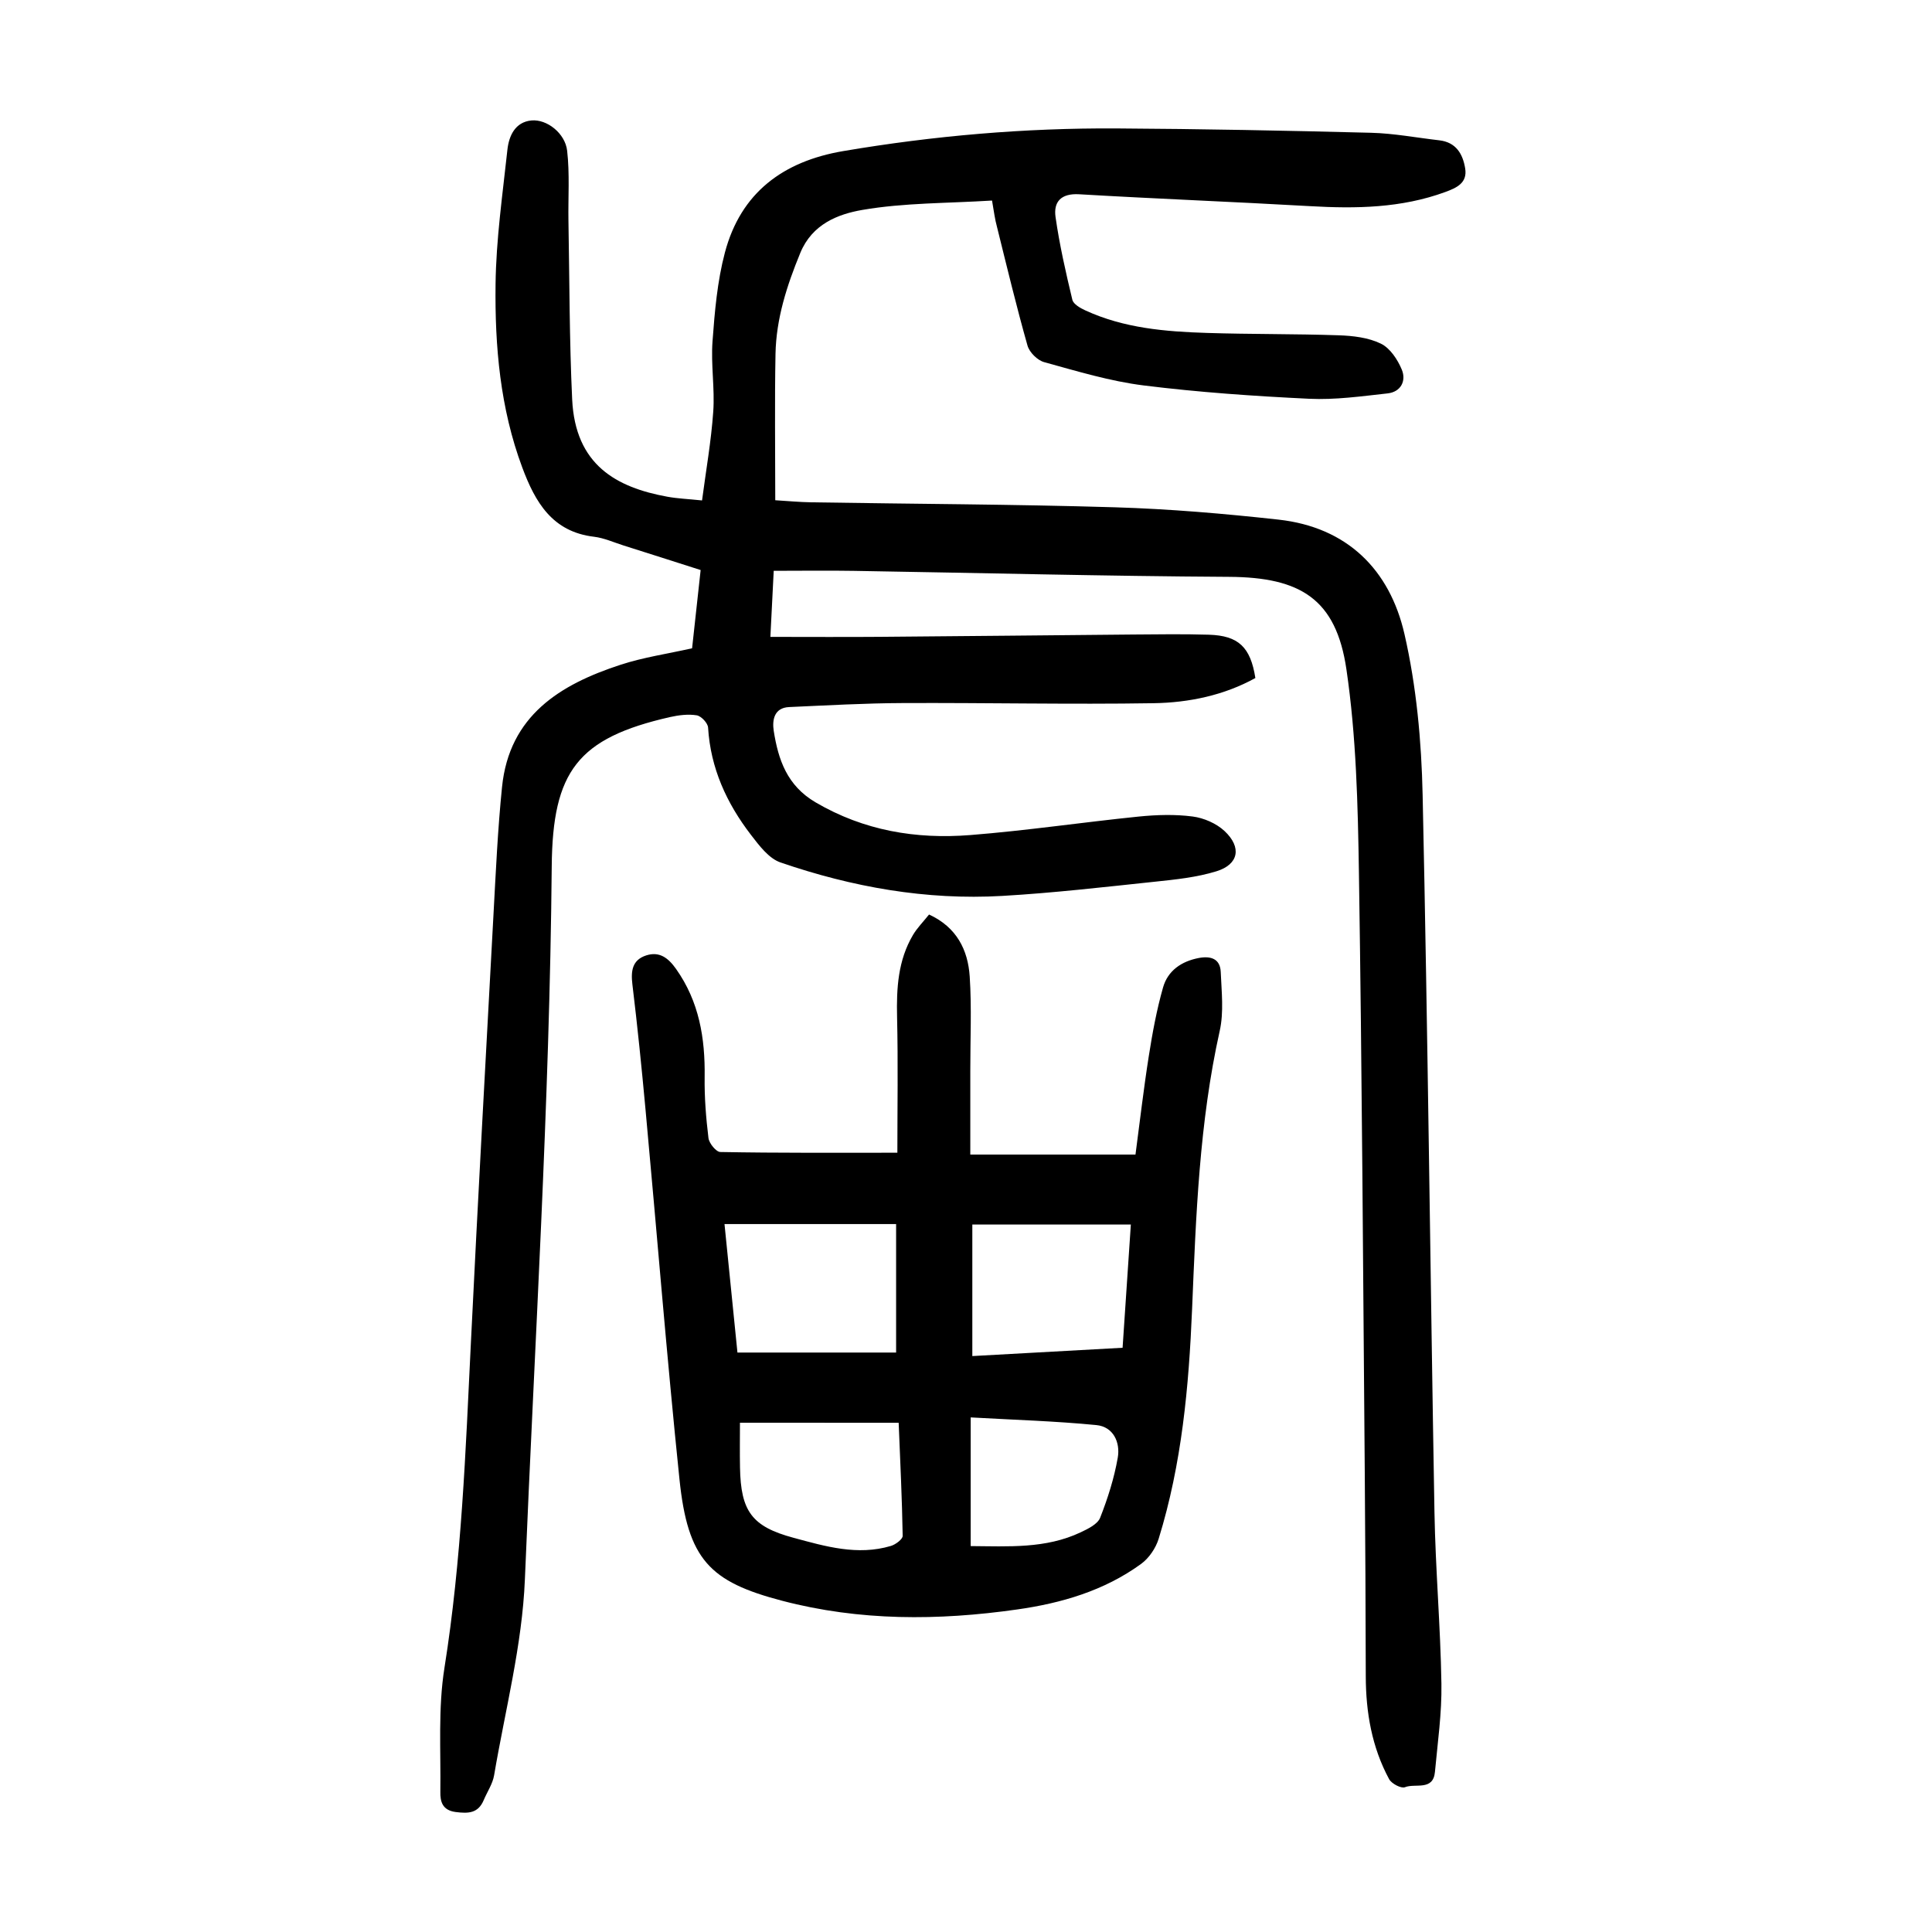 <?xml version="1.0" encoding="utf-8"?>
<svg version="1.1" id="zdic.net" xmlns="http://www.w3.org/2000/svg" xmlns:xlink="http://www.w3.org/1999/xlink" x="0px" y="0px"
	 viewBox="0 0 400 400" style="enable-background:new 0 0 400 400;" xml:space="preserve">
<g>
	<path d="M205.39,41.52c-9.24,0.58-18.18,0.45-26.84,1.94c-5.05,0.87-10.4,2.93-12.86,8.91c-2.78,6.76-4.99,13.6-5.13,20.9
		c-0.19,9.95-0.05,19.9-0.05,30.3c2.39,0.14,4.95,0.39,7.52,0.43c20.93,0.34,41.87,0.4,62.8,1.03c11.31,0.34,22.62,1.31,33.86,2.55
		c14.24,1.57,23.04,10.38,26.09,23.7c2.48,10.83,3.52,22.16,3.76,33.3c1.08,49.5,1.58,99.01,2.45,148.51
		c0.21,11.84,1.25,23.67,1.44,35.51c0.1,6.07-0.78,12.17-1.34,18.25c-0.37,4.01-4.07,2.31-6.2,3.17c-0.78,0.32-2.79-0.73-3.29-1.67
		c-3.57-6.61-4.81-13.8-4.83-21.26c-0.04-14.07-0.09-28.15-0.21-42.22c-0.35-41.4-0.57-82.81-1.21-124.21
		c-0.22-14.05-0.55-28.23-2.59-42.09c-2.14-14.56-9.52-19.05-24.26-19.14c-25.92-0.15-51.83-0.82-77.75-1.24
		c-5.36-0.09-10.71-0.01-16.56-0.01c-0.23,4.49-0.46,8.99-0.69,13.68c7.83,0,15.27,0.05,22.71-0.01
		c17.46-0.13,34.92-0.33,52.38-0.48c5.23-0.04,10.46-0.12,15.69,0.04c6.13,0.19,8.63,2.56,9.63,8.97
		c-6.51,3.59-13.75,5.09-21.05,5.21c-17.31,0.28-34.64-0.11-51.96-0.03c-7.84,0.03-15.68,0.48-23.52,0.83
		c-3.15,0.14-3.52,2.75-3.19,4.91c0.94,5.99,2.75,11.35,8.67,14.82c10.02,5.87,20.8,7.66,32.03,6.77
		c11.66-0.92,23.25-2.65,34.88-3.83c3.69-0.37,7.5-0.49,11.16-0.01c2.32,0.3,4.91,1.43,6.6,3.01c3.61,3.38,2.93,6.91-1.68,8.33
		c-4.09,1.26-8.47,1.71-12.76,2.16c-10.52,1.11-21.04,2.33-31.59,2.94c-15.74,0.91-31.07-1.83-45.91-6.93
		c-2.42-0.83-4.42-3.51-6.12-5.72c-5.02-6.53-8.36-13.79-8.87-22.21c-0.06-0.93-1.42-2.38-2.35-2.53c-1.78-0.29-3.73-0.04-5.53,0.36
		c-19.11,4.35-24.32,11.21-24.49,30.93c-0.44,49.29-3.54,98.45-5.56,147.65c-0.56,13.57-4.08,27.02-6.37,40.51
		c-0.3,1.78-1.43,3.43-2.15,5.14c-1.15,2.73-3.15,2.81-5.81,2.47c-2.83-0.37-3.2-2.27-3.17-4.17c0.11-8.57-0.49-17.29,0.85-25.69
		c3.56-22.36,4.38-44.88,5.48-67.42c1.44-29.52,3.07-59.02,4.67-88.53c0.48-8.81,0.88-17.63,1.77-26.41
		c1.5-14.76,11.99-21.22,24.55-25.31c4.71-1.54,9.68-2.26,14.8-3.41c0.57-5.21,1.15-10.51,1.77-16.2
		c-5.39-1.72-10.68-3.42-15.98-5.09c-2.02-0.64-4.01-1.55-6.08-1.8c-8.66-1.02-12.19-7.16-14.87-14.34
		c-4.57-12.24-5.69-25.06-5.53-37.91c0.11-9.29,1.45-18.58,2.45-27.85c0.31-2.9,1.6-5.76,4.97-6.09c3.21-0.31,6.99,2.66,7.4,6.26
		c0.55,4.78,0.19,9.67,0.27,14.51c0.22,12.32,0.19,24.66,0.77,36.97c0.64,13.59,9.15,18.24,19.71,20.16
		c2.07,0.38,4.2,0.46,7.18,0.77c0.81-6.17,1.89-12.25,2.32-18.39c0.34-4.83-0.51-9.74-0.15-14.56c0.45-6.16,0.99-12.43,2.56-18.36
		c3.28-12.41,12.06-18.91,24.51-21.02c18.73-3.18,37.59-4.8,56.57-4.69c17.57,0.1,35.14,0.45,52.71,0.9
		c4.72,0.12,9.41,1.02,14.12,1.56c3.46,0.4,4.87,2.81,5.36,5.82c0.49,3.02-1.78,4.02-4.11,4.88c-9.1,3.34-18.5,3.48-28.03,2.93
		c-15.92-0.91-31.87-1.52-47.79-2.46c-3.77-0.22-5.33,1.59-4.88,4.72c0.82,5.76,2.12,11.46,3.48,17.13c0.22,0.91,1.65,1.72,2.7,2.2
		c7.99,3.68,16.57,4.39,25.18,4.66c9.09,0.29,18.2,0.18,27.29,0.49c2.95,0.1,6.13,0.47,8.71,1.73c1.9,0.92,3.47,3.3,4.33,5.38
		c0.96,2.33-0.2,4.62-2.95,4.92c-5.39,0.59-10.85,1.37-16.24,1.11c-11.44-0.55-22.9-1.34-34.26-2.76
		c-6.96-0.87-13.79-2.95-20.59-4.82c-1.4-0.38-3.07-2.04-3.46-3.44c-2.3-8.12-4.27-16.33-6.3-24.51
		C205.97,45.39,205.77,43.67,205.39,41.52z"/>
	<path d="M185.79,238.66c0-9.23,0.16-18.67-0.06-28.1c-0.14-5.96,0.19-11.73,3.29-16.98c0.87-1.47,2.12-2.72,3.33-4.24
		c5.72,2.63,8.06,7.33,8.42,12.86c0.42,6.46,0.11,12.96,0.12,19.44c0,5.71,0,11.43,0,17.4c11.44,0,22.48,0,34.2,0
		c0.89-6.7,1.68-13.58,2.76-20.42c0.75-4.77,1.63-9.56,2.95-14.19c0.99-3.47,3.81-5.41,7.41-6.09c2.46-0.46,4.42,0.15,4.53,2.9
		c0.17,4.07,0.66,8.3-0.21,12.19c-4.23,18.98-4.92,38.29-5.72,57.58c-0.67,16.11-2.13,32.09-6.92,47.57
		c-0.6,1.95-2.01,4.03-3.65,5.22c-7.64,5.55-16.49,8.13-25.7,9.43c-16.29,2.32-32.56,2.4-48.61-1.81
		c-15-3.93-19.54-8.51-21.26-25.22c-2.63-25.42-4.66-50.9-7.01-76.35c-0.8-8.69-1.68-17.38-2.73-26.04c-0.34-2.81-0.03-5.06,2.85-6
		c2.76-0.89,4.58,0.52,6.2,2.81c4.77,6.75,6.02,14.3,5.91,22.34c-0.06,4.22,0.28,8.47,0.79,12.66c0.13,1.09,1.59,2.88,2.46,2.89
		C161.1,238.73,173.05,238.66,185.79,238.66z M185.53,280.03c0-9.46,0-18,0-26.6c-12.08,0-23.59,0-35.53,0
		c0.93,9.17,1.82,18.03,2.68,26.6C163.91,280.03,174.79,280.03,185.53,280.03z M201.31,253.52c0,8.99,0,17.9,0,27.24
		c10.45-0.58,20.69-1.14,31.11-1.72c0.58-8.67,1.13-16.9,1.71-25.52C222.82,253.52,212.16,253.52,201.31,253.52z M153.2,294.56
		c0,3.1-0.05,6.19,0.01,9.28c0.16,9.05,2.46,12.22,11.07,14.54c6.59,1.78,13.26,3.75,20.17,1.69c0.97-0.29,2.45-1.39,2.44-2.09
		c-0.13-7.65-0.5-15.31-0.83-23.41C175.02,294.56,164.47,294.56,153.2,294.56z M200.97,320.1c7.76,0.05,15.53,0.58,22.77-2.85
		c1.52-0.72,3.5-1.68,4.03-3.01c1.58-4.01,2.91-8.2,3.65-12.44c0.55-3.15-0.89-6.4-4.41-6.75c-8.47-0.83-16.99-1.08-26.04-1.59
		C200.97,302.91,200.97,311.3,200.97,320.1z"/>
</g>
</svg>
